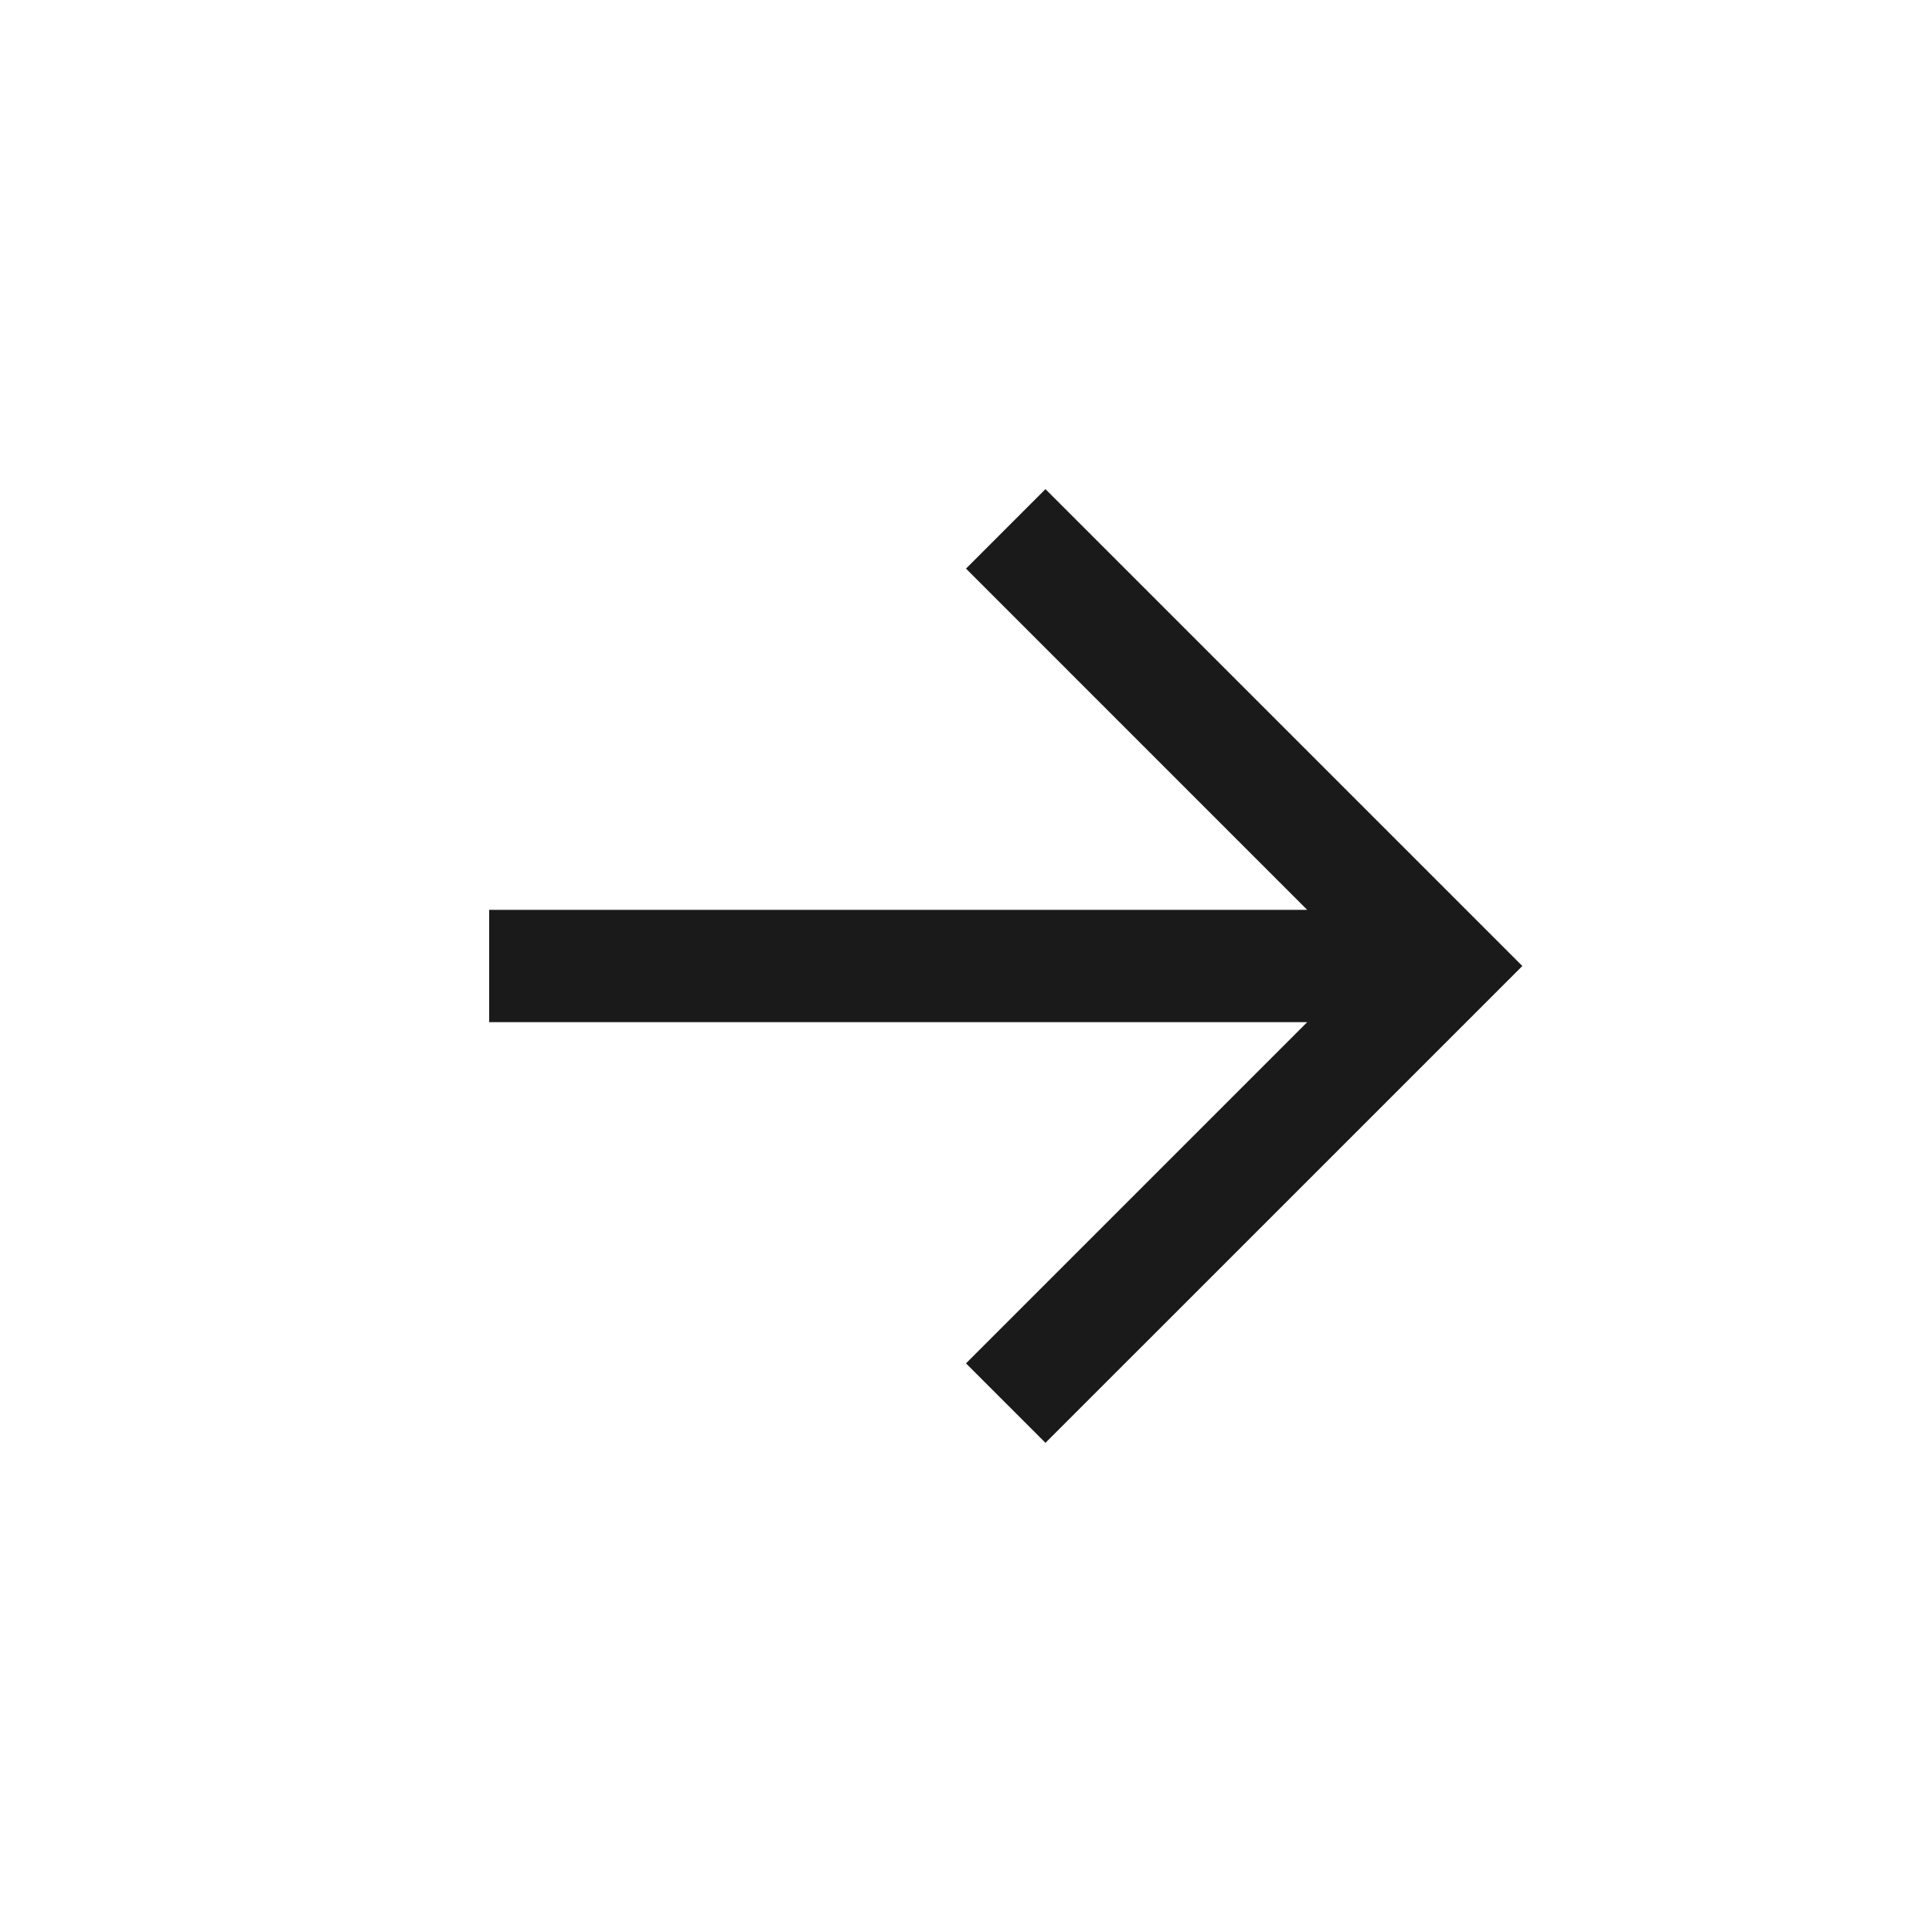 <?xml version="1.0" encoding="UTF-8"?> <svg xmlns="http://www.w3.org/2000/svg" width="53" height="53" viewBox="0 0 53 53" fill="none"><g clip-path="url(#clip0_73_6580)"><path d="M26.5 15.599L35.86 24.959L13.419 24.959L13.419 28.041L35.86 28.041L26.5 37.401L28.68 39.581L41.762 26.5L28.68 13.418L26.5 15.599Z" fill="#1A1A1A"></path></g><defs><clipPath id="clip0_73_6580"><rect width="37" height="37" fill="white" transform="translate(26.5 0.337) rotate(45)"></rect></clipPath></defs></svg> 